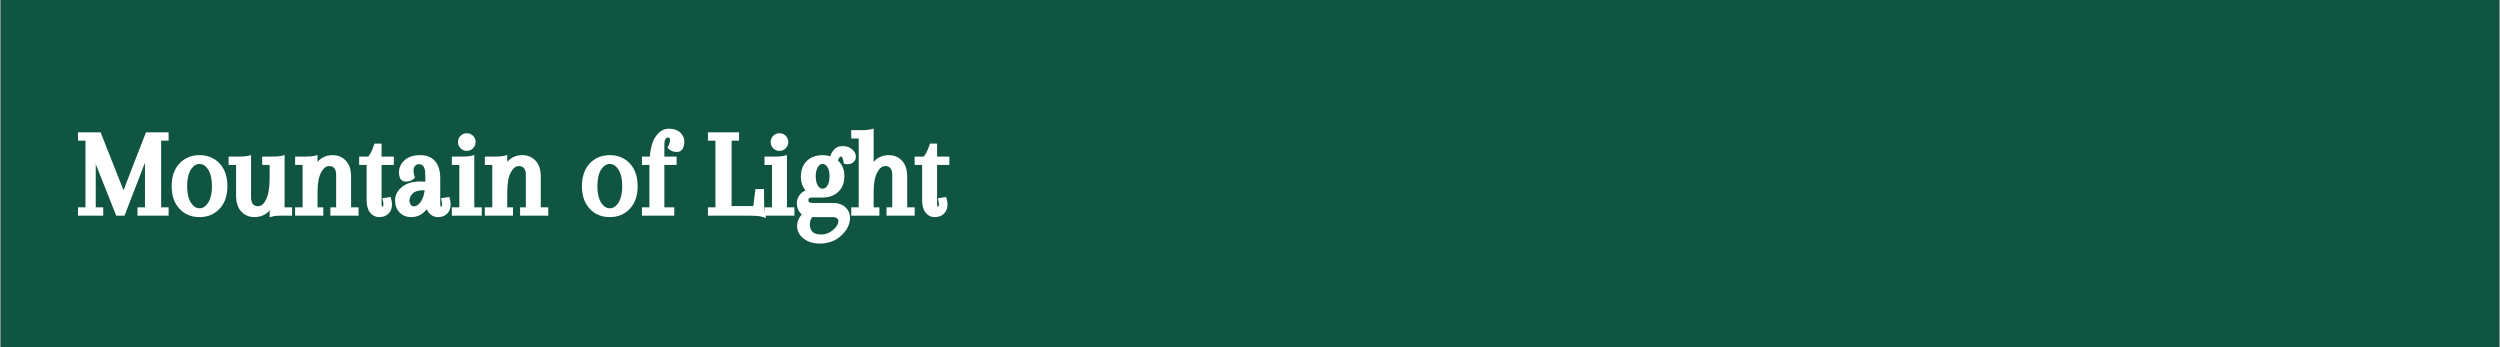 <svg version="1.0" preserveAspectRatio="xMidYMid meet" height="529" viewBox="0 0 2856 396.75" zoomAndPan="magnify" width="3808" xmlns:xlink="http://www.w3.org/1999/xlink" xmlns="http://www.w3.org/2000/svg"><rect x="0" y="0" width="2856" height="396.75" fill="#808080" stroke="none"/><defs><g></g><clipPath id="91d1ff3cd0"><path clip-rule="nonzero" d="M 0.898 0 L 2855.102 0 L 2855.102 396.5 L 0.898 396.5 Z M 0.898 0"></path></clipPath></defs><g clip-path="url(#91d1ff3cd0)"><path fill-rule="nonzero" fill-opacity="1" d="M 0.898 0 L 2855.102 0 L 2855.102 396.5 L 0.898 396.5 Z M 0.898 0" fill="#ffffff"></path><path fill-rule="nonzero" fill-opacity="1" d="M 0.898 0 L 2855.102 0 L 2855.102 396.5 L 0.898 396.5 Z M 0.898 0" fill="#105541"></path></g><g fill-opacity="1" fill="#ffffff"><g transform="translate(87.695, 242.849)"><g><path d="M 84.359 -91.641 L 104.922 -91.641 L 104.922 -82.125 L 96.391 -82.125 L 96.391 -6.016 L 104.922 -6.016 L 104.922 3.5 L 69.391 3.5 L 69.391 -6.016 L 77.922 -6.016 L 77.922 -56.938 L 74.562 -48.266 L 55.406 1.266 L 54.562 3.5 L 45.047 3.5 L 44.203 1.266 L 21.688 -55.266 L 21.688 -6.016 L 30.219 -6.016 L 30.219 3.5 L 1.406 3.5 L 1.406 -6.016 L 9.938 -6.016 L 9.938 -82.125 L 1.406 -82.125 L 1.406 -91.641 L 27.281 -91.641 L 28.125 -89.406 L 53.438 -25.469 L 63.375 -51.344 L 78.203 -89.406 L 79.047 -91.641 Z M 84.359 -91.641"></path></g></g></g><g fill-opacity="1" fill="#ffffff"><g transform="translate(194.022, 242.849)"><g><path d="M 2.094 -30.219 C 2.094 -35.531 2.816 -40.352 4.266 -44.688 C 5.711 -49.031 7.906 -52.785 10.844 -55.953 C 13.781 -59.129 17.18 -61.531 21.047 -63.156 C 24.922 -64.789 29.191 -65.609 33.859 -65.609 C 43.273 -65.609 50.969 -62.395 56.938 -55.969 C 62.812 -49.625 65.75 -41.039 65.75 -30.219 C 65.75 -19.395 62.812 -10.816 56.938 -4.484 C 50.969 1.953 43.273 5.172 33.859 5.172 C 24.441 5.172 16.789 1.953 10.906 -4.484 C 5.031 -10.816 2.094 -19.395 2.094 -30.219 Z M 19.734 -30.219 C 19.734 -22.008 21.223 -15.617 24.203 -11.047 C 26.91 -6.941 30.148 -4.891 33.922 -4.891 C 37.703 -4.891 40.945 -6.941 43.656 -11.047 C 46.633 -15.617 48.125 -22.008 48.125 -30.219 C 48.125 -38.426 46.633 -44.816 43.656 -49.391 C 40.945 -53.492 37.703 -55.547 33.922 -55.547 C 30.148 -55.547 26.91 -53.492 24.203 -49.391 C 21.223 -44.816 19.734 -38.426 19.734 -30.219 Z M 19.734 -30.219"></path></g></g></g><g fill-opacity="1" fill="#ffffff"><g transform="translate(261.875, 242.849)"><g><path d="M 63.234 -61.281 L 63.234 -6.016 L 71.766 -6.016 L 71.766 3.5 L 61.422 3.5 C 60.109 3.5 58.848 3.52 57.641 3.562 C 56.43 3.613 55.383 3.66 54.5 3.703 C 53.613 3.754 52.844 3.828 52.188 3.922 C 51.531 4.016 50.969 4.109 50.5 4.203 L 46.172 5.312 L 46.172 -2.516 C 41.691 2.609 35.863 5.172 28.688 5.172 C 22.801 5.172 17.852 3.07 13.844 -1.125 C 11.789 -3.27 10.273 -5.898 9.297 -9.016 C 8.316 -12.141 7.828 -15.664 7.828 -19.594 L 7.828 -54.422 L -0.703 -54.422 L -0.703 -63.938 L 9.656 -63.938 C 14.969 -63.938 18.602 -64.172 20.562 -64.641 L 24.906 -65.75 L 24.906 -17.766 C 24.906 -13.941 25.648 -11.191 27.141 -9.516 C 28.535 -8.023 30.445 -7.281 32.875 -7.281 C 36.414 -7.281 39.398 -9.656 41.828 -14.406 C 44.723 -19.914 46.172 -28.031 46.172 -38.75 L 46.172 -54.422 L 37.641 -54.422 L 37.641 -63.938 L 47.984 -63.938 C 53.305 -63.938 56.945 -64.172 58.906 -64.641 L 63.234 -65.75 Z M 63.234 -61.281"></path></g></g></g><g fill-opacity="1" fill="#ffffff"><g transform="translate(334.345, 242.849)"><g><path d="M 66.734 -40.859 L 66.734 -6.016 L 75.266 -6.016 L 75.266 3.5 L 43.094 3.5 L 43.094 -6.016 L 49.672 -6.016 L 49.672 -42.672 C 49.672 -46.492 48.922 -49.242 47.422 -50.922 C 46.023 -52.422 44.113 -53.172 41.688 -53.172 C 38.238 -53.172 35.254 -50.883 32.734 -46.312 C 29.848 -41.176 28.406 -33.523 28.406 -23.359 L 28.406 -6.016 L 34.969 -6.016 L 34.969 3.5 L 2.797 3.5 L 2.797 -6.016 L 11.328 -6.016 L 11.328 -54.422 L 2.797 -54.422 L 2.797 -63.938 L 13.156 -63.938 C 18.469 -63.938 22.102 -64.172 24.062 -64.641 L 28.406 -65.75 L 28.406 -57.922 C 32.781 -63.047 38.609 -65.609 45.891 -65.609 C 51.766 -65.609 56.707 -63.508 60.719 -59.312 C 64.727 -55.125 66.734 -48.973 66.734 -40.859 Z M 66.734 -40.859"></path></g></g></g><g fill-opacity="1" fill="#ffffff"><g transform="translate(411.013, 242.849)"><g><path d="M 19.312 -78.766 L 24.906 -78.766 L 24.906 -63.938 L 38.891 -63.938 L 38.891 -54.422 L 24.906 -54.422 L 24.906 -10.5 C 24.906 -8.539 25.141 -7.188 25.609 -6.438 L 26.297 -7 C 26.391 -7.094 26.484 -7.227 26.578 -7.406 C 26.672 -7.594 26.738 -7.754 26.781 -7.891 C 26.832 -8.035 26.879 -8.203 26.922 -8.391 C 26.973 -8.578 27 -8.766 27 -8.953 C 27 -9.328 27 -9.676 27 -10 C 27 -10.332 26.973 -10.66 26.922 -10.984 C 26.879 -11.305 26.832 -11.609 26.781 -11.891 C 26.738 -12.172 26.672 -12.453 26.578 -12.734 L 25.875 -16.375 L 29.516 -16.922 L 32.172 -17.344 L 35.25 -17.766 L 36.094 -14.688 C 36.562 -13.008 36.797 -11.191 36.797 -9.234 C 36.797 -4.848 35.441 -1.348 32.734 1.266 C 30.035 3.867 26.586 5.172 22.391 5.172 C 18.004 5.172 14.41 3.398 11.609 -0.141 C 9.086 -3.398 7.828 -8.109 7.828 -14.266 L 7.828 -54.422 L -0.703 -54.422 L -0.703 -63.938 L 9.516 -63.938 C 9.703 -64.031 9.938 -64.266 10.219 -64.641 C 10.5 -65.016 10.867 -65.551 11.328 -66.25 C 11.797 -66.945 12.266 -67.738 12.734 -68.625 C 13.203 -69.508 13.738 -70.648 14.344 -72.047 C 14.945 -73.453 15.484 -74.898 15.953 -76.391 L 16.781 -78.766 Z M 19.312 -78.766"></path></g></g></g><g fill-opacity="1" fill="#ffffff"><g transform="translate(449.207, 242.849)"><g><path d="M 36.656 -35.25 L 36.656 -42.391 C 36.656 -47.242 36.047 -50.602 34.828 -52.469 C 33.617 -54.332 31.848 -55.266 29.516 -55.266 C 29.055 -55.266 28.641 -55.238 28.266 -55.188 C 27.891 -55.145 27.562 -55.078 27.281 -54.984 C 27 -54.891 26.719 -54.75 26.438 -54.562 C 26.156 -54.375 25.898 -54.188 25.672 -54 C 25.441 -53.812 25.234 -53.625 25.047 -53.438 C 24.391 -52.695 23.922 -51.906 23.641 -51.062 C 23.359 -50.227 23.219 -49.297 23.219 -48.266 C 23.219 -45.836 23.5 -43.832 24.062 -42.25 L 24.906 -40.016 L 23.219 -38.328 C 22.008 -37.305 20.656 -36.562 19.156 -36.094 C 17.664 -35.625 16.035 -35.391 14.266 -35.391 C 12.867 -35.391 11.613 -35.719 10.5 -36.375 C 7.883 -37.957 6.578 -41.082 6.578 -45.75 C 6.578 -51.344 8.77 -56.098 13.156 -60.016 C 17.445 -63.742 23.32 -65.609 30.781 -65.609 C 38.238 -65.609 43.926 -63.301 47.844 -58.688 C 51.758 -54.07 53.719 -47.566 53.719 -39.172 L 53.719 -10.5 C 53.719 -9.75 53.766 -9.047 53.859 -8.391 C 53.953 -7.742 54.047 -7.281 54.141 -7 C 54.234 -6.719 54.328 -6.531 54.422 -6.438 C 54.609 -6.438 54.844 -6.625 55.125 -7 C 55.594 -7.551 55.828 -8.203 55.828 -8.953 C 55.828 -10.348 55.688 -11.609 55.406 -12.734 L 54.703 -16.375 L 58.344 -16.922 L 61 -17.344 L 64.078 -17.766 L 64.922 -14.688 C 65.379 -13.008 65.609 -11.191 65.609 -9.234 C 65.609 -4.848 64.258 -1.348 61.562 1.266 C 58.852 3.867 55.398 5.172 51.203 5.172 C 49.055 5.172 47.051 4.703 45.188 3.766 C 43.32 2.836 41.738 1.535 40.438 -0.141 C 40.062 -0.703 39.688 -1.332 39.312 -2.031 C 38.938 -2.727 38.609 -3.359 38.328 -3.922 C 37.773 -3.172 37.219 -2.492 36.656 -1.891 C 36.094 -1.285 35.488 -0.703 34.844 -0.141 C 30.738 3.398 26.023 5.172 20.703 5.172 C 15.109 5.172 10.633 3.398 7.281 -0.141 C 3.82 -3.68 2.094 -8.297 2.094 -13.984 C 2.094 -19.773 4.707 -24.859 9.938 -29.234 C 14.969 -33.43 22.008 -35.531 31.062 -35.531 C 32.363 -35.531 34.227 -35.438 36.656 -35.25 Z M 23.781 -7.141 C 26.488 -7.141 29.055 -8.863 31.484 -12.312 C 33.723 -15.477 35.211 -19.91 35.953 -25.609 C 29.422 -25.609 24.898 -24.395 22.391 -21.969 C 19.867 -19.445 18.609 -16.648 18.609 -13.578 C 18.609 -13.297 18.609 -13.016 18.609 -12.734 C 18.609 -12.453 18.629 -12.191 18.672 -11.953 C 18.723 -11.723 18.797 -11.488 18.891 -11.25 C 18.984 -11.02 19.078 -10.789 19.172 -10.562 C 19.266 -10.332 19.359 -10.125 19.453 -9.938 C 19.547 -9.75 19.66 -9.562 19.797 -9.375 C 19.93 -9.188 20.047 -9 20.141 -8.812 C 20.703 -8.156 21.238 -7.711 21.75 -7.484 C 22.27 -7.254 22.945 -7.141 23.781 -7.141 Z M 23.781 -7.141"></path></g></g></g><g fill-opacity="1" fill="#ffffff"><g transform="translate(513.422, 242.849)"><g><path d="M 11.328 -6.016 L 11.328 -54.422 L 2.797 -54.422 L 2.797 -63.938 L 13.156 -63.938 C 18.469 -63.938 22.102 -64.172 24.062 -64.641 L 28.406 -65.75 L 28.406 -6.016 L 36.938 -6.016 L 36.938 3.5 L 2.797 3.5 L 2.797 -6.016 Z M 12.734 -73.453 C 10.773 -75.41 9.797 -77.785 9.797 -80.578 C 9.797 -83.379 10.773 -85.758 12.734 -87.719 C 14.691 -89.676 17.066 -90.656 19.859 -90.656 C 21.266 -90.656 22.57 -90.398 23.781 -89.891 C 25 -89.379 26.07 -88.656 27 -87.719 C 27.656 -87.062 28.191 -86.359 28.609 -85.609 C 29.023 -84.867 29.348 -84.078 29.578 -83.234 C 29.816 -82.398 29.938 -81.52 29.938 -80.594 C 29.938 -77.789 28.957 -75.41 27 -73.453 C 25.039 -71.492 22.66 -70.516 19.859 -70.516 C 17.066 -70.516 14.691 -71.492 12.734 -73.453 Z M 12.734 -73.453"></path></g></g></g><g fill-opacity="1" fill="#ffffff"><g transform="translate(551.057, 242.849)"><g><path d="M 66.734 -40.859 L 66.734 -6.016 L 75.266 -6.016 L 75.266 3.5 L 43.094 3.5 L 43.094 -6.016 L 49.672 -6.016 L 49.672 -42.672 C 49.672 -46.492 48.922 -49.242 47.422 -50.922 C 46.023 -52.422 44.113 -53.172 41.688 -53.172 C 38.238 -53.172 35.254 -50.883 32.734 -46.312 C 29.848 -41.176 28.406 -33.523 28.406 -23.359 L 28.406 -6.016 L 34.969 -6.016 L 34.969 3.5 L 2.797 3.5 L 2.797 -6.016 L 11.328 -6.016 L 11.328 -54.422 L 2.797 -54.422 L 2.797 -63.938 L 13.156 -63.938 C 18.469 -63.938 22.102 -64.172 24.062 -64.641 L 28.406 -65.75 L 28.406 -57.922 C 32.781 -63.047 38.609 -65.609 45.891 -65.609 C 51.766 -65.609 56.707 -63.508 60.719 -59.312 C 64.727 -55.125 66.734 -48.973 66.734 -40.859 Z M 66.734 -40.859"></path></g></g></g><g fill-opacity="1" fill="#ffffff"><g transform="translate(627.724, 242.849)"><g></g></g></g><g fill-opacity="1" fill="#ffffff"><g transform="translate(662.7, 242.849)"><g><path d="M 2.094 -30.219 C 2.094 -35.531 2.816 -40.352 4.266 -44.688 C 5.711 -49.031 7.906 -52.785 10.844 -55.953 C 13.781 -59.129 17.18 -61.531 21.047 -63.156 C 24.922 -64.789 29.191 -65.609 33.859 -65.609 C 43.273 -65.609 50.969 -62.395 56.938 -55.969 C 62.812 -49.625 65.75 -41.039 65.75 -30.219 C 65.75 -19.395 62.812 -10.816 56.938 -4.484 C 50.969 1.953 43.273 5.172 33.859 5.172 C 24.441 5.172 16.789 1.953 10.906 -4.484 C 5.031 -10.816 2.094 -19.395 2.094 -30.219 Z M 19.734 -30.219 C 19.734 -22.008 21.223 -15.617 24.203 -11.047 C 26.91 -6.941 30.148 -4.891 33.922 -4.891 C 37.703 -4.891 40.945 -6.941 43.656 -11.047 C 46.633 -15.617 48.125 -22.008 48.125 -30.219 C 48.125 -38.426 46.633 -44.816 43.656 -49.391 C 40.945 -53.492 37.703 -55.547 33.922 -55.547 C 30.148 -55.547 26.91 -53.492 24.203 -49.391 C 21.223 -44.816 19.734 -38.426 19.734 -30.219 Z M 19.734 -30.219"></path></g></g></g><g fill-opacity="1" fill="#ffffff"><g transform="translate(730.553, 242.849)"><g><path d="M 28.406 -77.234 L 28.406 -63.938 L 42.391 -63.938 L 42.391 -54.422 L 28.406 -54.422 L 28.406 -6.016 L 39.734 -6.016 L 39.734 3.5 L 2.797 3.5 L 2.797 -6.016 L 11.328 -6.016 L 11.328 -54.422 L 2.797 -54.422 L 2.797 -63.938 L 11.75 -63.938 C 12.594 -73.727 14.738 -81.238 18.188 -86.469 C 19.301 -88.145 20.488 -89.586 21.75 -90.797 C 23.008 -92.016 24.383 -93.039 25.875 -93.875 C 28.301 -95.176 30.867 -95.828 33.578 -95.828 C 35.441 -95.828 37.164 -95.664 38.75 -95.344 C 40.332 -95.02 41.82 -94.504 43.219 -93.797 C 44.625 -93.098 45.844 -92.238 46.875 -91.219 C 47.801 -90.195 48.586 -89.172 49.234 -88.141 C 49.891 -87.117 50.379 -86 50.703 -84.781 C 51.035 -83.57 51.203 -82.359 51.203 -81.141 C 51.203 -77.785 50.523 -74.961 49.172 -72.672 C 47.816 -70.391 45.695 -69.25 42.812 -69.25 C 41.688 -69.25 40.609 -69.344 39.578 -69.531 C 38.555 -69.719 37.555 -70.047 36.578 -70.516 C 35.598 -70.984 34.738 -71.539 34 -72.188 L 31.906 -73.875 L 33.156 -76.391 C 33.719 -77.598 34.141 -78.691 34.422 -79.672 C 34.703 -80.648 34.844 -81.516 34.844 -82.266 C 34.844 -83.379 34.75 -84.172 34.562 -84.641 C 34.375 -85.109 34.16 -85.391 33.922 -85.484 C 33.691 -85.578 33.25 -85.625 32.594 -85.625 C 31.852 -85.625 31.25 -85.484 30.781 -85.203 C 29.195 -84.359 28.406 -81.703 28.406 -77.234 Z M 28.406 -77.234"></path></g></g></g><g fill-opacity="1" fill="#ffffff"><g transform="translate(772.385, 242.849)"><g></g></g></g><g fill-opacity="1" fill="#ffffff"><g transform="translate(807.361, 242.849)"><g><path d="M 1.406 0 L 1.406 -6.016 L 9.938 -6.016 L 9.938 -82.125 L 1.406 -82.125 L 1.406 -91.641 L 36.938 -91.641 L 36.938 -82.125 L 28.406 -82.125 L 28.406 -7.422 L 52.75 -7.422 C 52.844 -7.422 52.938 -7.422 53.031 -7.422 C 53.125 -7.422 53.172 -7.422 53.172 -7.422 L 53.859 -12.594 L 55.266 -23.781 L 55.688 -26.859 L 65.469 -26.859 L 65.469 -16.781 C 65.469 -12.863 65.562 -9.438 65.75 -6.5 C 65.938 -3.562 66.219 -1.207 66.594 0.562 L 67.859 6.156 L 62.266 4.609 C 59.648 3.867 54.797 3.5 47.703 3.5 L 1.406 3.5 Z M 1.406 0"></path></g></g></g><g fill-opacity="1" fill="#ffffff"><g transform="translate(870.597, 242.849)"><g><path d="M 11.328 -6.016 L 11.328 -54.422 L 2.797 -54.422 L 2.797 -63.938 L 13.156 -63.938 C 18.469 -63.938 22.102 -64.172 24.062 -64.641 L 28.406 -65.75 L 28.406 -6.016 L 36.938 -6.016 L 36.938 3.5 L 2.797 3.5 L 2.797 -6.016 Z M 12.734 -73.453 C 10.773 -75.41 9.797 -77.785 9.797 -80.578 C 9.797 -83.379 10.773 -85.758 12.734 -87.719 C 14.691 -89.676 17.066 -90.656 19.859 -90.656 C 21.266 -90.656 22.57 -90.398 23.781 -89.891 C 25 -89.379 26.07 -88.656 27 -87.719 C 27.656 -87.062 28.191 -86.359 28.609 -85.609 C 29.023 -84.867 29.348 -84.078 29.578 -83.234 C 29.816 -82.398 29.938 -81.52 29.938 -80.594 C 29.938 -77.789 28.957 -75.41 27 -73.453 C 25.039 -71.492 22.66 -70.516 19.859 -70.516 C 17.066 -70.516 14.691 -71.492 12.734 -73.453 Z M 12.734 -73.453"></path></g></g></g><g fill-opacity="1" fill="#ffffff"><g transform="translate(908.232, 242.849)"><g><path d="M 59.453 -55.266 L 58.344 -55.406 L 55.688 -55.828 L 55.266 -58.344 C 54.703 -62.164 53.77 -64.078 52.469 -64.078 C 51.906 -64.078 51.273 -63.633 50.578 -62.75 C 49.879 -61.863 49.391 -60.719 49.109 -59.312 C 53.953 -54.938 56.375 -49.156 56.375 -41.969 C 56.375 -34.133 54.047 -28.023 49.391 -23.641 C 44.723 -19.348 38.754 -17.203 31.484 -17.203 L 19.031 -17.203 C 18.188 -17.203 17.484 -17.062 16.922 -16.781 C 16.648 -16.695 16.375 -16.562 16.094 -16.375 C 15.531 -15.719 15.25 -14.969 15.25 -14.125 C 15.25 -13.289 15.531 -12.547 16.094 -11.891 C 16.738 -11.328 17.719 -11.047 19.031 -11.047 L 42.391 -11.047 C 48.922 -11.047 53.91 -9.461 57.359 -6.297 C 60.992 -3.035 62.812 1.066 62.812 6.016 C 62.812 9.648 61.973 13.172 60.297 16.578 C 58.617 19.984 56.148 23.176 52.891 26.156 C 49.617 29.238 45.93 31.547 41.828 33.078 C 37.723 34.617 33.297 35.391 28.547 35.391 C 21.078 35.391 14.922 33.57 10.078 29.938 C 4.941 26.02 2.375 21.078 2.375 15.109 C 2.375 10.535 4.145 6.195 7.688 2.094 C 6.57 1.164 5.641 0.141 4.891 -0.984 C 3.023 -3.68 2.094 -6.941 2.094 -10.766 C 2.094 -14.773 3.492 -18.32 6.297 -21.406 C 7.879 -23.082 9.789 -24.344 12.031 -25.188 C 8.488 -29.383 6.719 -34.789 6.719 -41.406 C 6.719 -45.051 7.301 -48.363 8.469 -51.344 C 9.633 -54.332 11.379 -56.945 13.703 -59.188 C 15.941 -61.32 18.578 -62.926 21.609 -64 C 24.641 -65.07 27.93 -65.609 31.484 -65.609 C 34.555 -65.609 37.445 -65.191 40.156 -64.359 C 41.082 -66.973 42.297 -69.211 43.797 -71.078 C 46.492 -74.336 50.082 -75.969 54.562 -75.969 C 56.52 -75.969 58.383 -75.688 60.156 -75.125 C 61.926 -74.57 63.516 -73.688 64.922 -72.469 C 67.992 -70.039 69.531 -67.242 69.531 -64.078 C 69.531 -61.367 68.617 -59.223 66.797 -57.641 C 64.984 -56.055 62.676 -55.266 59.875 -55.266 Z M 42.391 5.172 L 19.594 5.172 C 17.812 7.691 16.922 10.445 16.922 13.438 C 16.922 16.883 17.898 19.727 19.859 21.969 C 20.797 22.895 22.078 23.641 23.703 24.203 C 25.336 24.766 27.414 25.047 29.938 25.047 C 34.977 25.047 39.551 23.273 43.656 19.734 C 47.57 16.367 49.531 13.008 49.531 9.656 C 49.531 8.438 49.062 7.41 48.125 6.578 C 47.008 5.641 45.098 5.172 42.391 5.172 Z M 23.641 -41.406 C 23.641 -36.75 24.523 -33.113 26.297 -30.5 C 27.703 -28.352 29.43 -27.281 31.484 -27.281 C 33.535 -27.281 35.305 -28.352 36.797 -30.5 C 37.629 -31.707 38.281 -33.223 38.75 -35.047 C 39.219 -36.867 39.453 -38.988 39.453 -41.406 C 39.453 -46.07 38.566 -49.711 36.797 -52.328 C 35.305 -54.473 33.535 -55.547 31.484 -55.547 C 30.828 -55.547 30.219 -55.453 29.656 -55.266 C 29.102 -55.078 28.547 -54.75 27.984 -54.281 C 27.422 -53.812 26.859 -53.16 26.297 -52.328 C 25.461 -51.109 24.812 -49.586 24.344 -47.766 C 23.875 -45.953 23.641 -43.832 23.641 -41.406 Z M 23.641 -41.406"></path></g></g></g><g fill-opacity="1" fill="#ffffff"><g transform="translate(971.748, 242.849)"><g><path d="M 64.641 -40.859 L 64.641 -6.016 L 73.172 -6.016 L 73.172 3.5 L 41 3.5 L 41 -6.016 L 47.562 -6.016 L 47.562 -42.672 C 47.562 -46.492 46.816 -49.242 45.328 -50.922 C 43.93 -52.422 42.02 -53.172 39.594 -53.172 C 36.145 -53.172 33.16 -50.883 30.641 -46.312 C 27.742 -41.176 26.297 -33.523 26.297 -23.359 L 26.297 -6.016 L 32.875 -6.016 L 32.875 3.5 L 0.703 3.5 L 0.703 -6.016 L 9.234 -6.016 L 9.234 -84.641 L 0.703 -84.641 L 0.703 -94.156 L 11.047 -94.156 C 16.367 -94.156 20.008 -94.391 21.969 -94.859 L 26.297 -95.969 L 26.297 -57.922 C 30.68 -63.047 36.516 -65.609 43.797 -65.609 C 49.672 -65.609 54.613 -63.508 58.625 -59.312 C 62.633 -55.125 64.641 -48.973 64.641 -40.859 Z M 64.641 -40.859"></path></g></g></g><g fill-opacity="1" fill="#ffffff"><g transform="translate(1045.617, 242.849)"><g><path d="M 19.312 -78.766 L 24.906 -78.766 L 24.906 -63.938 L 38.891 -63.938 L 38.891 -54.422 L 24.906 -54.422 L 24.906 -10.5 C 24.906 -8.539 25.141 -7.188 25.609 -6.438 L 26.297 -7 C 26.391 -7.094 26.484 -7.227 26.578 -7.406 C 26.672 -7.594 26.738 -7.754 26.781 -7.891 C 26.832 -8.035 26.879 -8.203 26.922 -8.391 C 26.973 -8.578 27 -8.766 27 -8.953 C 27 -9.328 27 -9.676 27 -10 C 27 -10.332 26.973 -10.66 26.922 -10.984 C 26.879 -11.305 26.832 -11.609 26.781 -11.891 C 26.738 -12.172 26.672 -12.453 26.578 -12.734 L 25.875 -16.375 L 29.516 -16.922 L 32.172 -17.344 L 35.25 -17.766 L 36.094 -14.688 C 36.562 -13.008 36.797 -11.191 36.797 -9.234 C 36.797 -4.848 35.441 -1.348 32.734 1.266 C 30.035 3.867 26.586 5.172 22.391 5.172 C 18.004 5.172 14.41 3.398 11.609 -0.141 C 9.086 -3.398 7.828 -8.109 7.828 -14.266 L 7.828 -54.422 L -0.703 -54.422 L -0.703 -63.938 L 9.516 -63.938 C 9.703 -64.031 9.938 -64.266 10.219 -64.641 C 10.5 -65.016 10.867 -65.551 11.328 -66.25 C 11.797 -66.945 12.266 -67.738 12.734 -68.625 C 13.203 -69.508 13.738 -70.648 14.344 -72.047 C 14.945 -73.453 15.484 -74.898 15.953 -76.391 L 16.781 -78.766 Z M 19.312 -78.766"></path></g></g></g></svg>